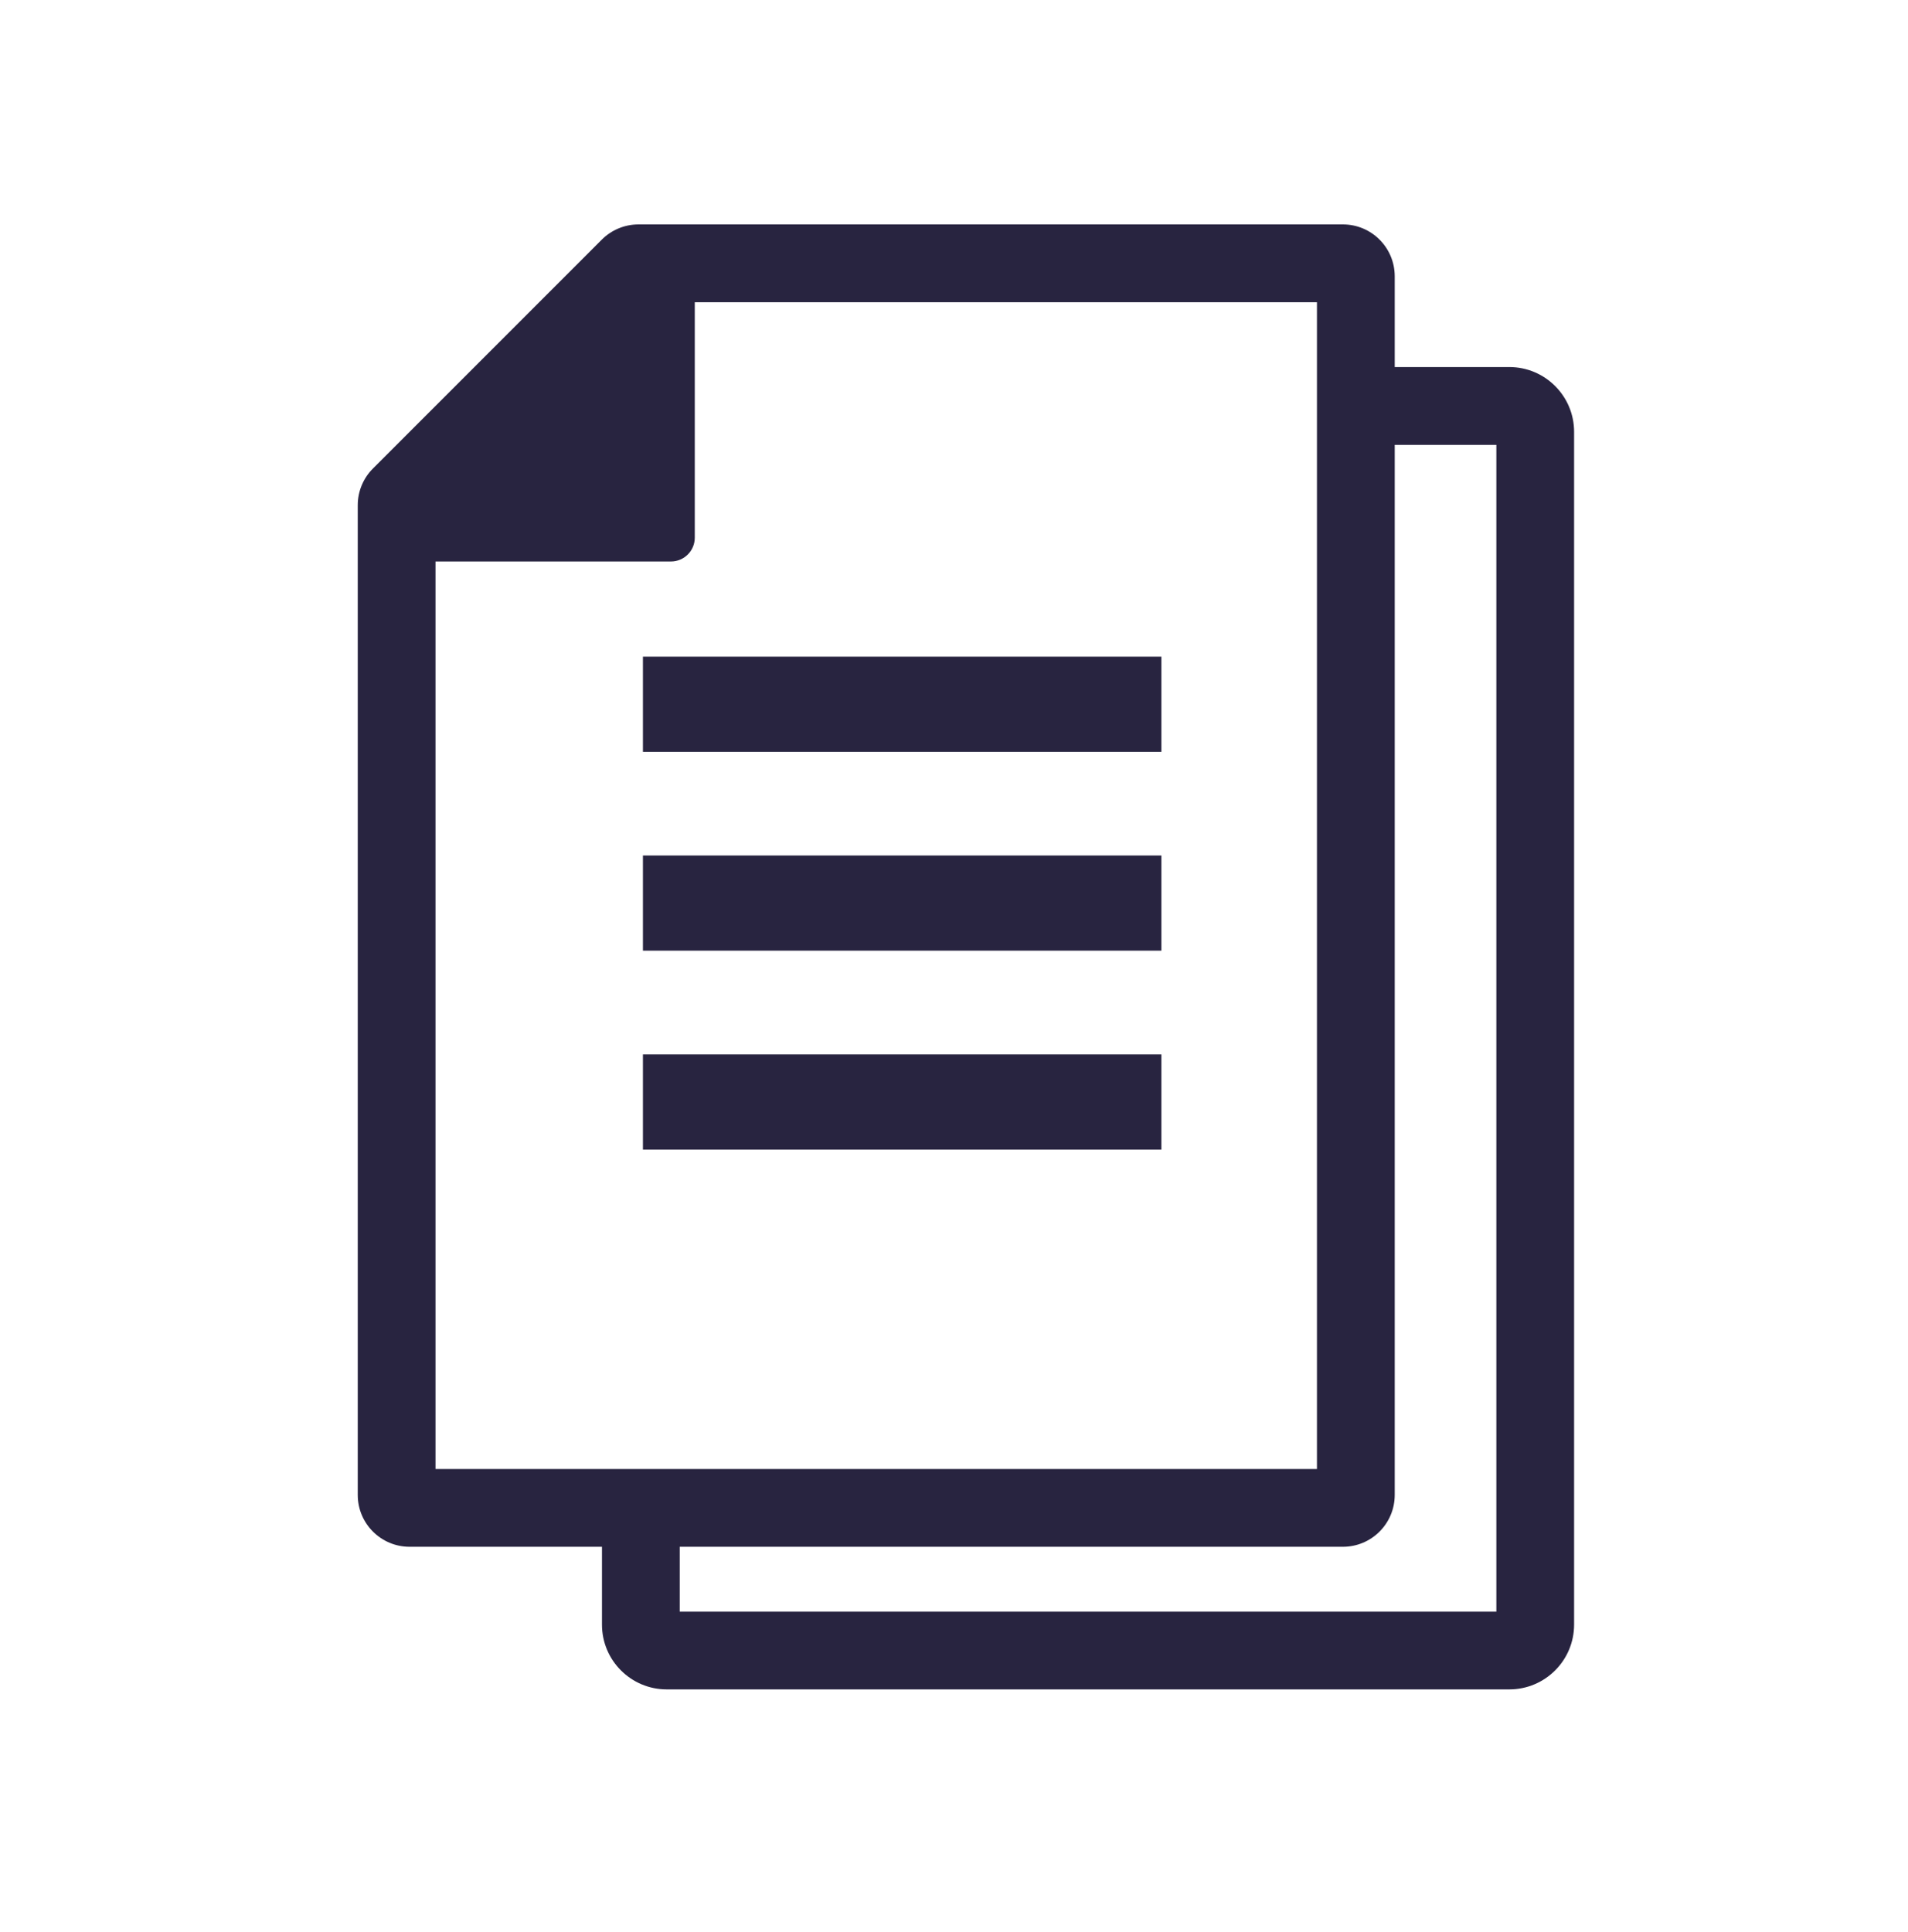 <svg fill="none" height="81" viewBox="0 0 80 81" width="80" xmlns="http://www.w3.org/2000/svg" xmlns:xlink="http://www.w3.org/1999/xlink"><mask id="a" height="81" maskUnits="userSpaceOnUse" width="80" x="0" y="0"><path d="m0 .408h80v80h-80z" fill="#fff"/></mask><g fill="#282440" mask="url(#a)"><path d="m48.696 27.528h-21.739v3.989h21.739z"/><path d="m48.696 35.864h-21.739v3.989h21.739z"/><path d="m48.696 44.202h-21.739v3.989h21.739z"/><g clip-rule="evenodd" fill-rule="evenodd"><path d="m57.848 15.387h5.435c1.501 0 2.717 1.217 2.717 2.717v50.001c0 1.501-1.217 2.717-2.717 2.717h-35.326c-1.501 0-2.717-1.217-2.717-2.717v-4.937h3.261v4.394h34.239v-48.913h-4.891z"/><path d="m15 23.539v-2.361c0-.577.229-1.129.637-1.537l9.596-9.596c.408-.408.961-.637 1.537-.637h29.535c1.201 0 2.174.973 2.174 2.174v51.087c0 1.201-.973 2.174-2.174 2.174h-39.131c-1.201 0-2.174-.973-2.174-2.174zm14.131-10.87v9.87c0 .552-.448 1-1 1h-9.87v38.043h36.957v-48.913z"/></g></g></svg>